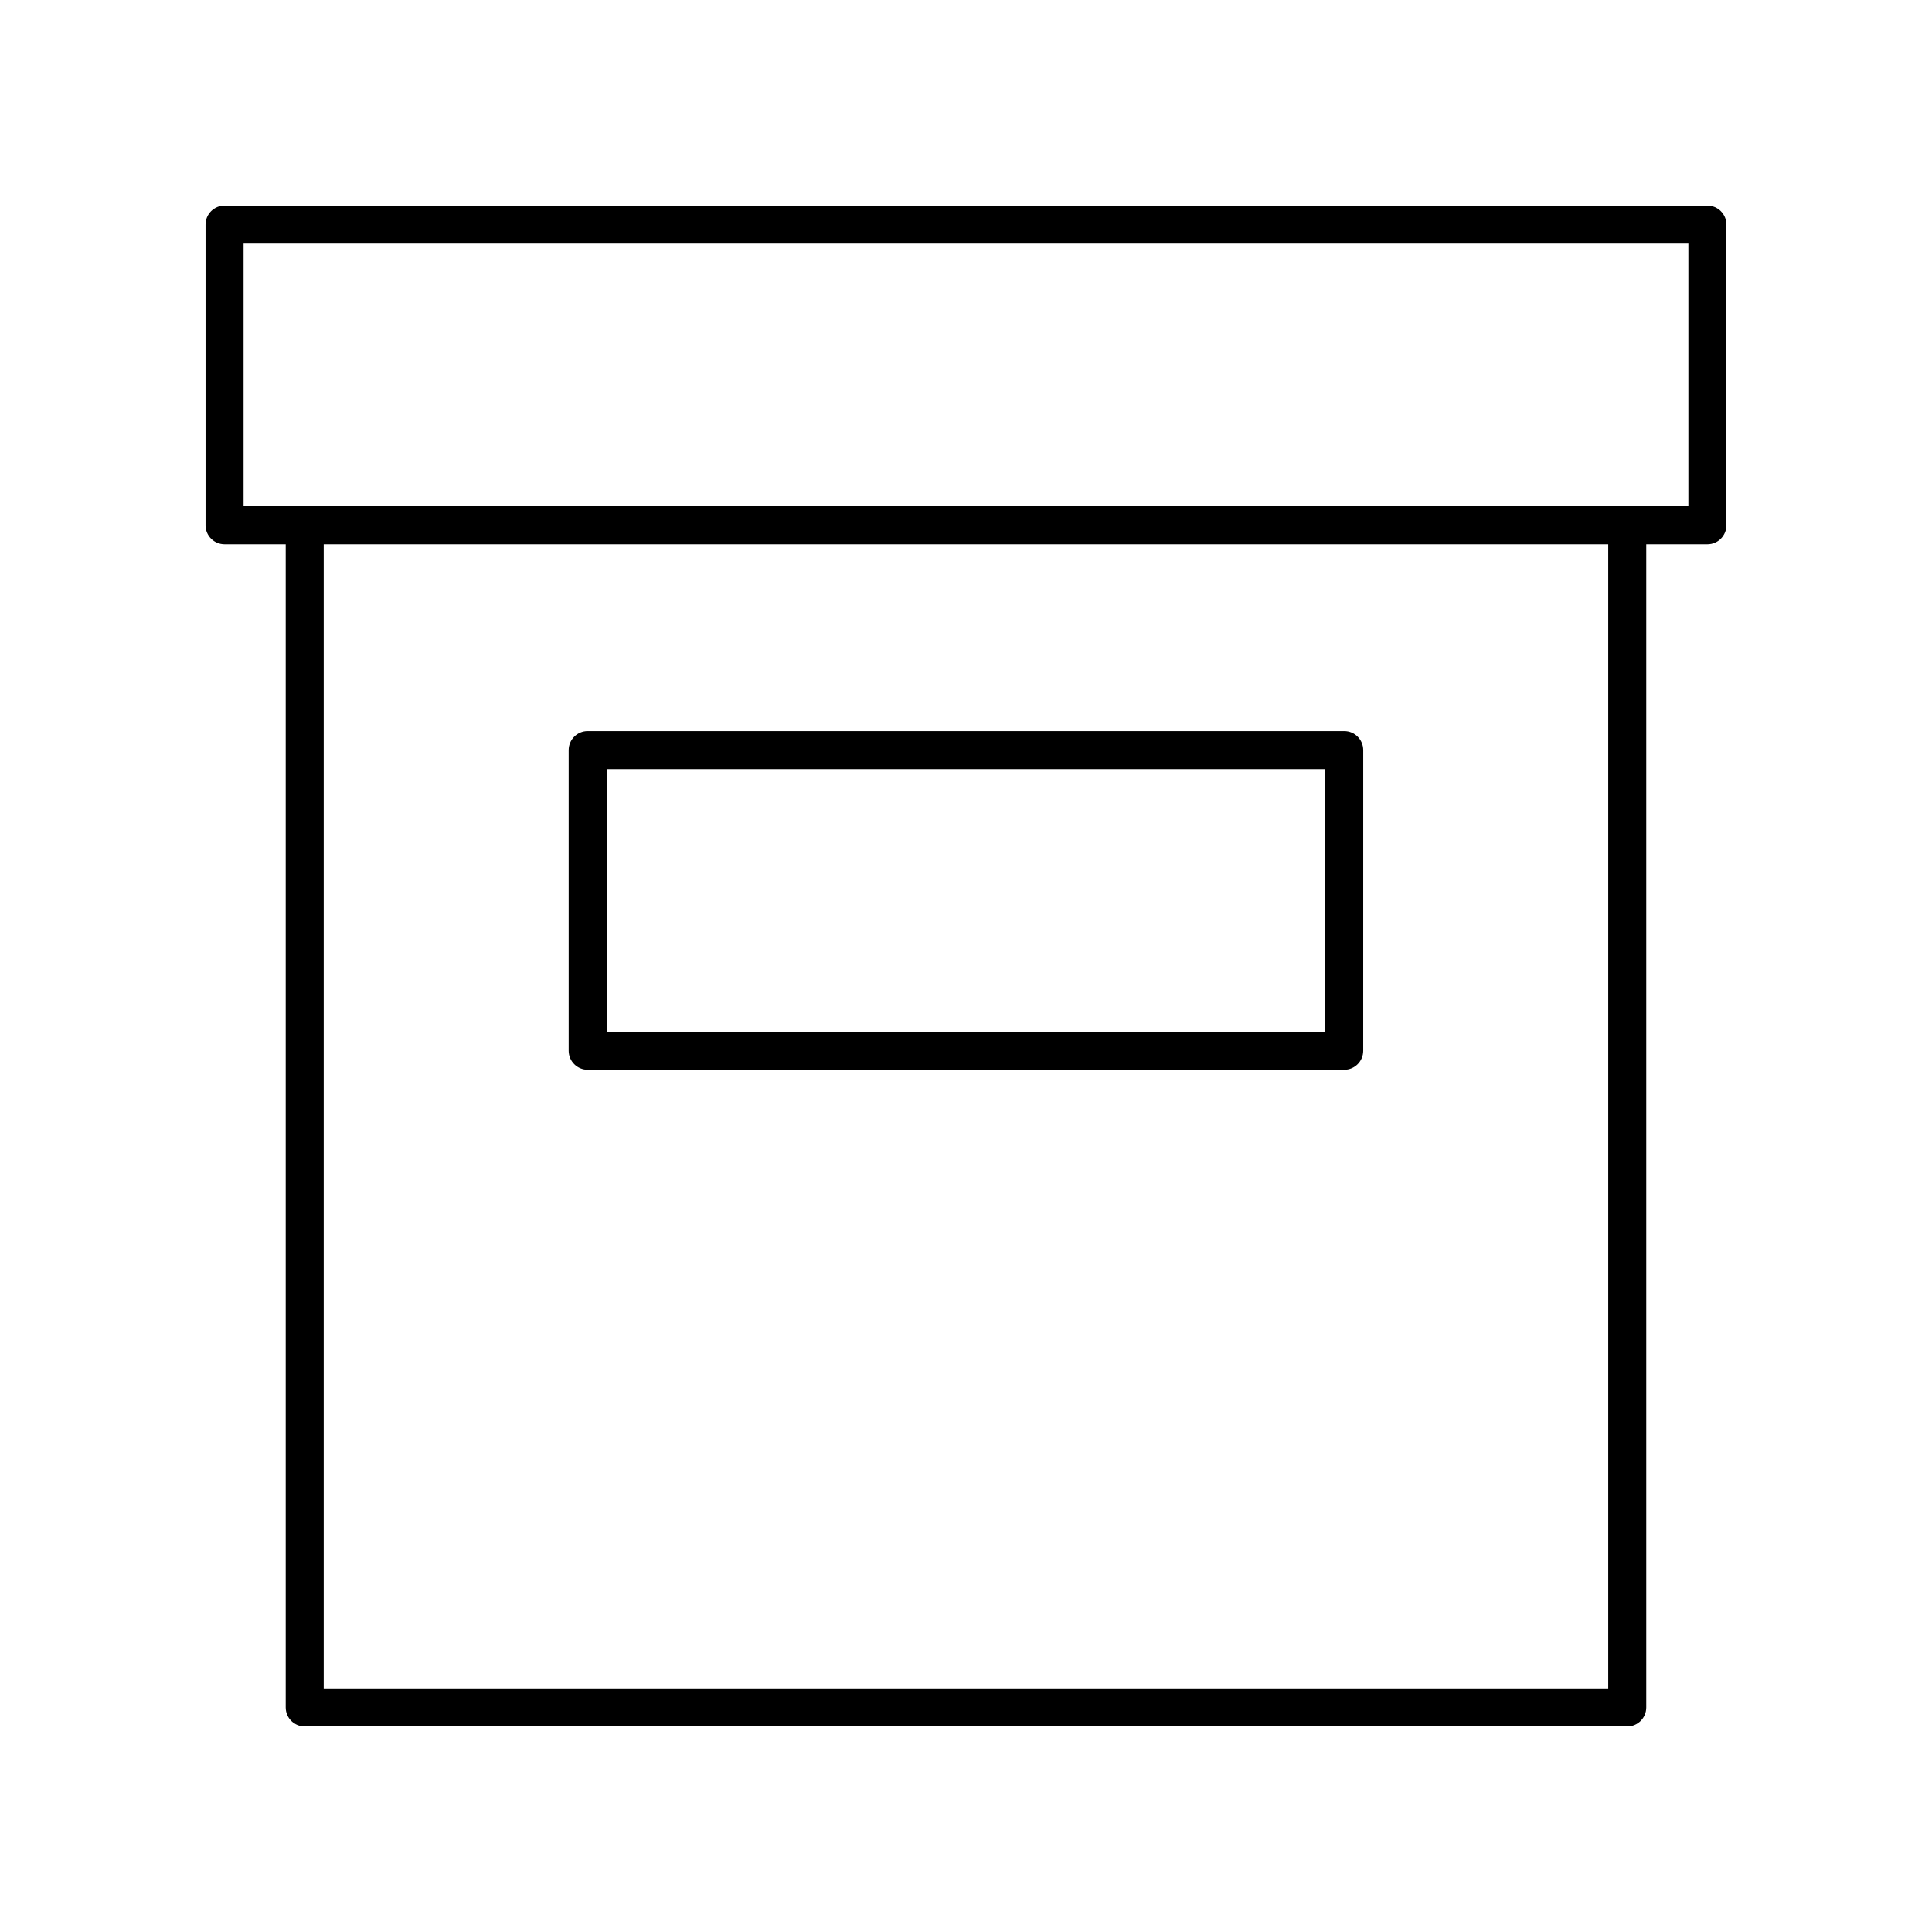 <?xml version="1.0" encoding="UTF-8"?>
<!-- Uploaded to: SVG Repo, www.svgrepo.com, Generator: SVG Repo Mixer Tools -->
<svg fill="#000000" width="800px" height="800px" version="1.1" viewBox="144 144 512 512" xmlns="http://www.w3.org/2000/svg">
 <g>
  <path d="m596.48 198.48h-392.97c-2.781 0-5.039 2.254-5.039 5.039v79.672c0 2.781 2.254 5.039 5.039 5.039h16.207v308.26c0 2.781 2.254 5.039 5.039 5.039h350.48c2.781 0 5.039-2.254 5.039-5.039v-308.26h16.207c2.781 0 5.039-2.254 5.039-5.039v-79.672c0-2.781-2.258-5.035-5.039-5.035zm-26.281 392.97h-340.41v-303.22h340.41zm21.242-313.3h-382.89v-69.598h382.89z"/>
  <path d="m299.75 427.5h200.48c2.781 0 5.039-2.254 5.039-5.039l0.004-79.672c0-2.781-2.254-5.039-5.039-5.039h-200.49c-2.781 0-5.039 2.254-5.039 5.039v79.672c0.004 2.781 2.258 5.039 5.039 5.039zm5.039-79.672h190.41v69.598l-190.41-0.004z"/>
 </g>
</svg>